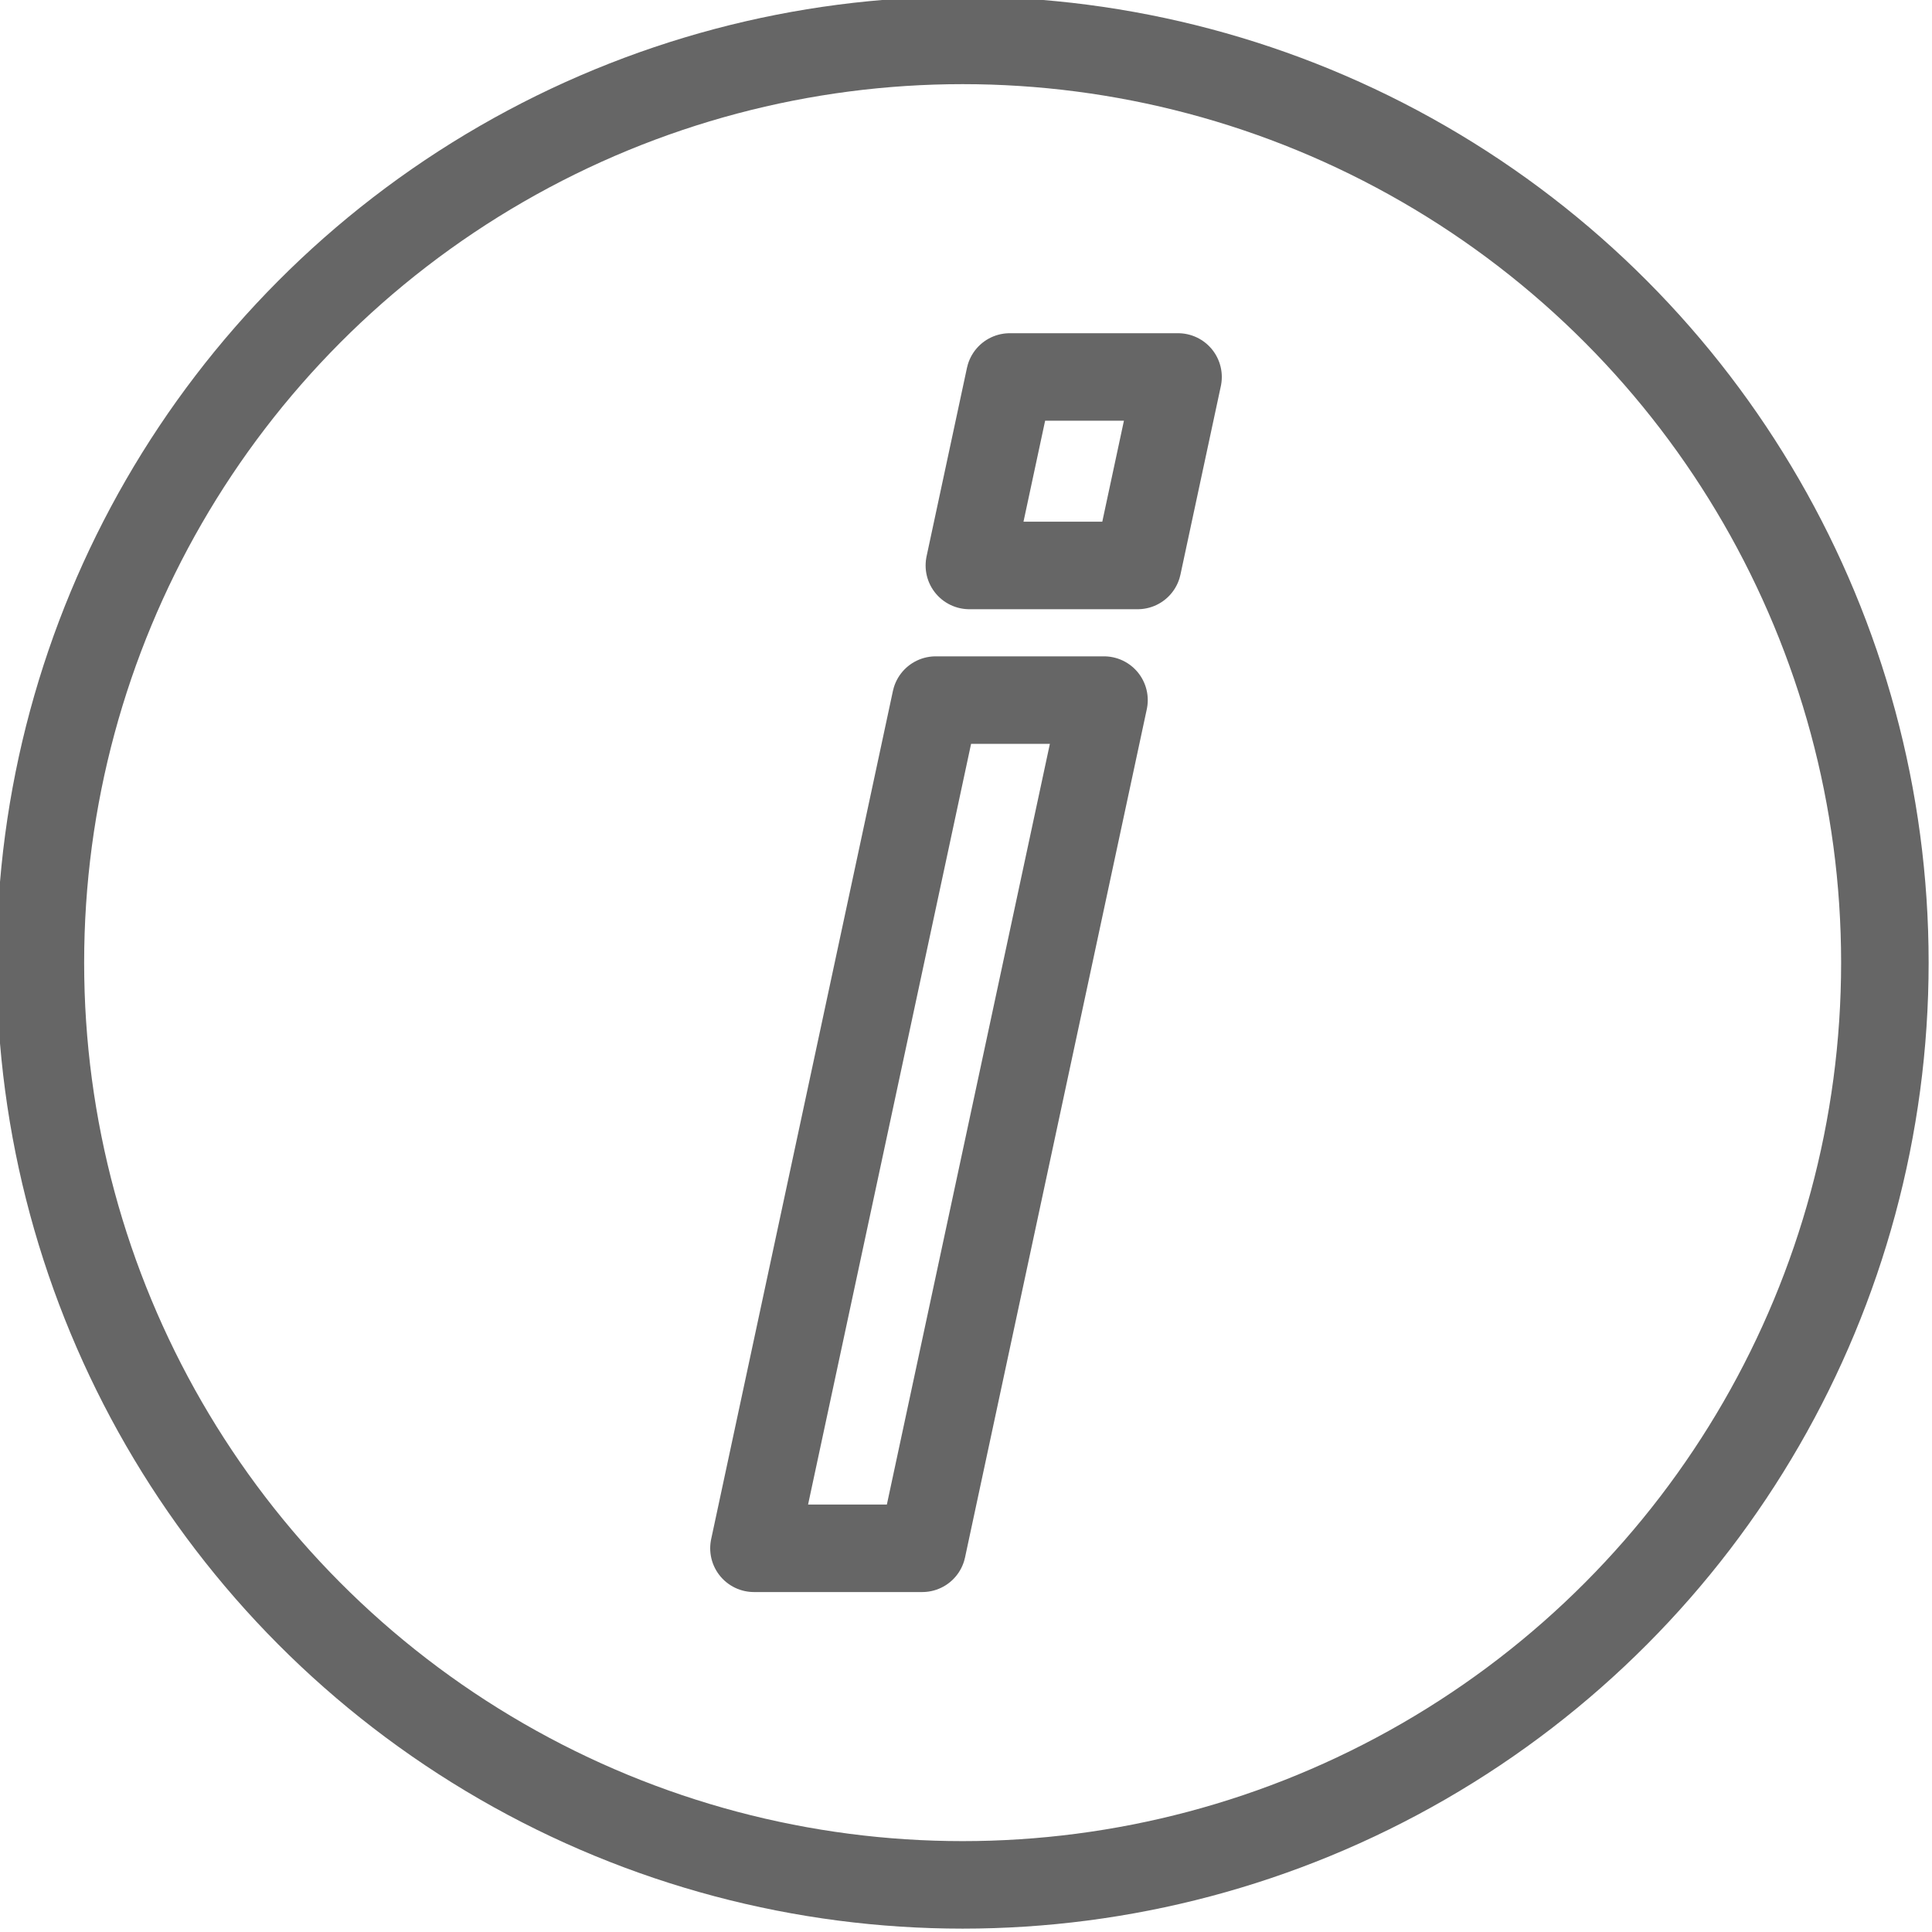 <?xml version="1.0" encoding="UTF-8"?>
<svg id="_レイヤー_1" data-name=" レイヤー 1" xmlns="http://www.w3.org/2000/svg" viewBox="0 0 28.7 28.7">
  <defs>
    <style>
      .cls-1 {
        fill: none;
        stroke: #666;
        stroke-linecap: round;
        stroke-linejoin: round;
        stroke-width: 1.3px;
      }
    </style>
  </defs>
  <circle class="cls-1" cx="14.3" cy="14.3" r="13.7"/>
  <path class="cls-1" d="M13.9,10.4h2.5l-2.7,12.6h-2.5l2.7-12.6ZM15,5.6h2.5l-.6,2.8h-2.5s.6-2.8.6-2.8Z"/>
</svg>